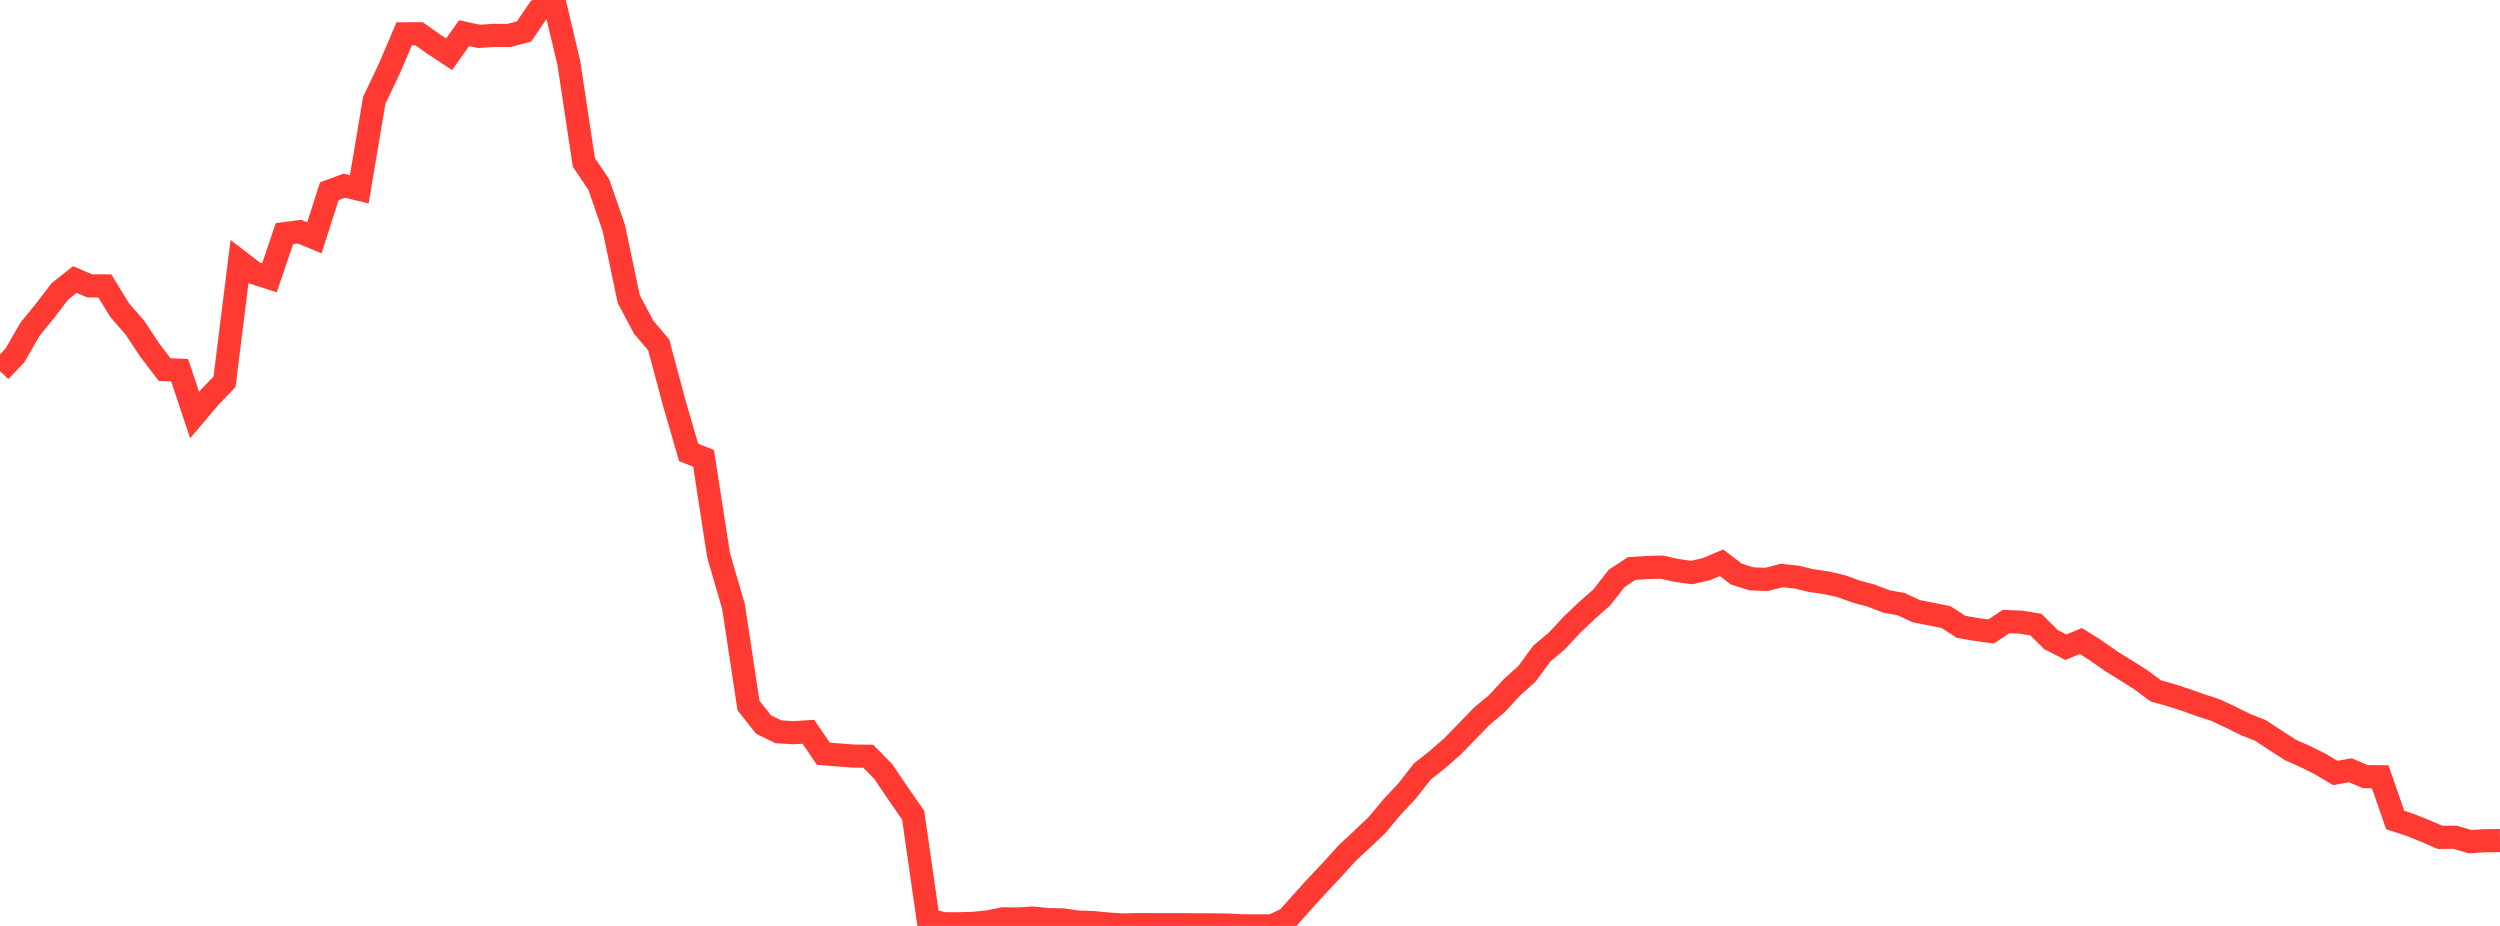 <?xml version="1.0" standalone="no"?>
<!DOCTYPE svg PUBLIC "-//W3C//DTD SVG 1.1//EN" "http://www.w3.org/Graphics/SVG/1.1/DTD/svg11.dtd">

<svg width="135" height="50" viewBox="0 0 135 50" preserveAspectRatio="none" 
  xmlns="http://www.w3.org/2000/svg"
  xmlns:xlink="http://www.w3.org/1999/xlink">


<polyline points="0.0, 20.041 0.808, 19.19 1.617, 17.782 2.425, 16.795 3.234, 15.735 4.042, 15.095 4.85, 15.438 5.659, 15.438 6.467, 16.754 7.275, 17.679 8.084, 18.901 8.892, 19.959 9.701, 19.99 10.509, 22.414 11.317, 21.46 12.126, 20.616 12.934, 14.119 13.743, 14.742 14.551, 15.001 15.359, 12.617 16.168, 12.509 16.976, 12.844 17.784, 10.326 18.593, 10.027 19.401, 10.221 20.21, 5.414 21.018, 3.721 21.826, 1.826 22.635, 1.824 23.443, 2.4 24.251, 2.931 25.06, 1.79 25.868, 1.965 26.677, 1.911 27.485, 1.915 28.293, 1.705 29.102, 0.516 29.91, 0.0 30.719, 3.409 31.527, 8.767 32.335, 9.964 33.144, 12.301 33.952, 16.149 34.76, 17.673 35.569, 18.62 36.377, 21.645 37.186, 24.434 37.994, 24.748 38.802, 29.98 39.611, 32.76 40.419, 38.097 41.228, 39.121 42.036, 39.517 42.844, 39.566 43.653, 39.516 44.461, 40.703 45.269, 40.766 46.078, 40.828 46.886, 40.837 47.695, 41.66 48.503, 42.856 49.311, 44.02 50.12, 49.656 50.928, 49.881 51.737, 49.884 52.545, 49.864 53.353, 49.783 54.162, 49.616 54.97, 49.627 55.778, 49.576 56.587, 49.659 57.395, 49.676 58.204, 49.795 59.012, 49.817 59.82, 49.897 60.629, 49.951 61.437, 49.929 62.246, 49.932 63.054, 49.934 63.862, 49.935 64.671, 49.942 65.479, 49.942 66.287, 49.954 67.096, 49.995 67.904, 50.0 68.713, 49.992 69.521, 49.609 70.329, 48.7 71.138, 47.811 71.946, 46.952 72.754, 46.062 73.563, 45.31 74.371, 44.54 75.18, 43.568 75.988, 42.708 76.796, 41.672 77.605, 41.029 78.413, 40.326 79.222, 39.495 80.03, 38.663 80.838, 37.992 81.647, 37.113 82.455, 36.388 83.263, 35.288 84.072, 34.613 84.88, 33.74 85.689, 32.973 86.497, 32.258 87.305, 31.229 88.114, 30.698 88.922, 30.647 89.731, 30.624 90.539, 30.803 91.347, 30.917 92.156, 30.731 92.964, 30.387 93.772, 31.005 94.581, 31.256 95.389, 31.29 96.198, 31.077 97.006, 31.16 97.814, 31.355 98.623, 31.469 99.431, 31.655 100.24, 31.945 101.048, 32.164 101.856, 32.476 102.665, 32.625 103.473, 33.002 104.281, 33.162 105.09, 33.324 105.898, 33.849 106.707, 33.989 107.515, 34.102 108.323, 33.567 109.132, 33.595 109.94, 33.73 110.749, 34.534 111.557, 34.951 112.365, 34.614 113.174, 35.123 113.982, 35.691 114.79, 36.193 115.599, 36.703 116.407, 37.304 117.216, 37.534 118.024, 37.793 118.832, 38.083 119.641, 38.346 120.449, 38.724 121.257, 39.124 122.066, 39.445 122.874, 39.977 123.683, 40.496 124.491, 40.857 125.299, 41.259 126.108, 41.741 126.916, 41.594 127.725, 41.936 128.533, 41.946 129.341, 44.282 130.15, 44.544 130.958, 44.871 131.766, 45.218 132.575, 45.212 133.383, 45.448 134.192, 45.398 135.0, 45.391" fill="none" stroke="#ff3a33" stroke-width="1.25"/>

</svg>